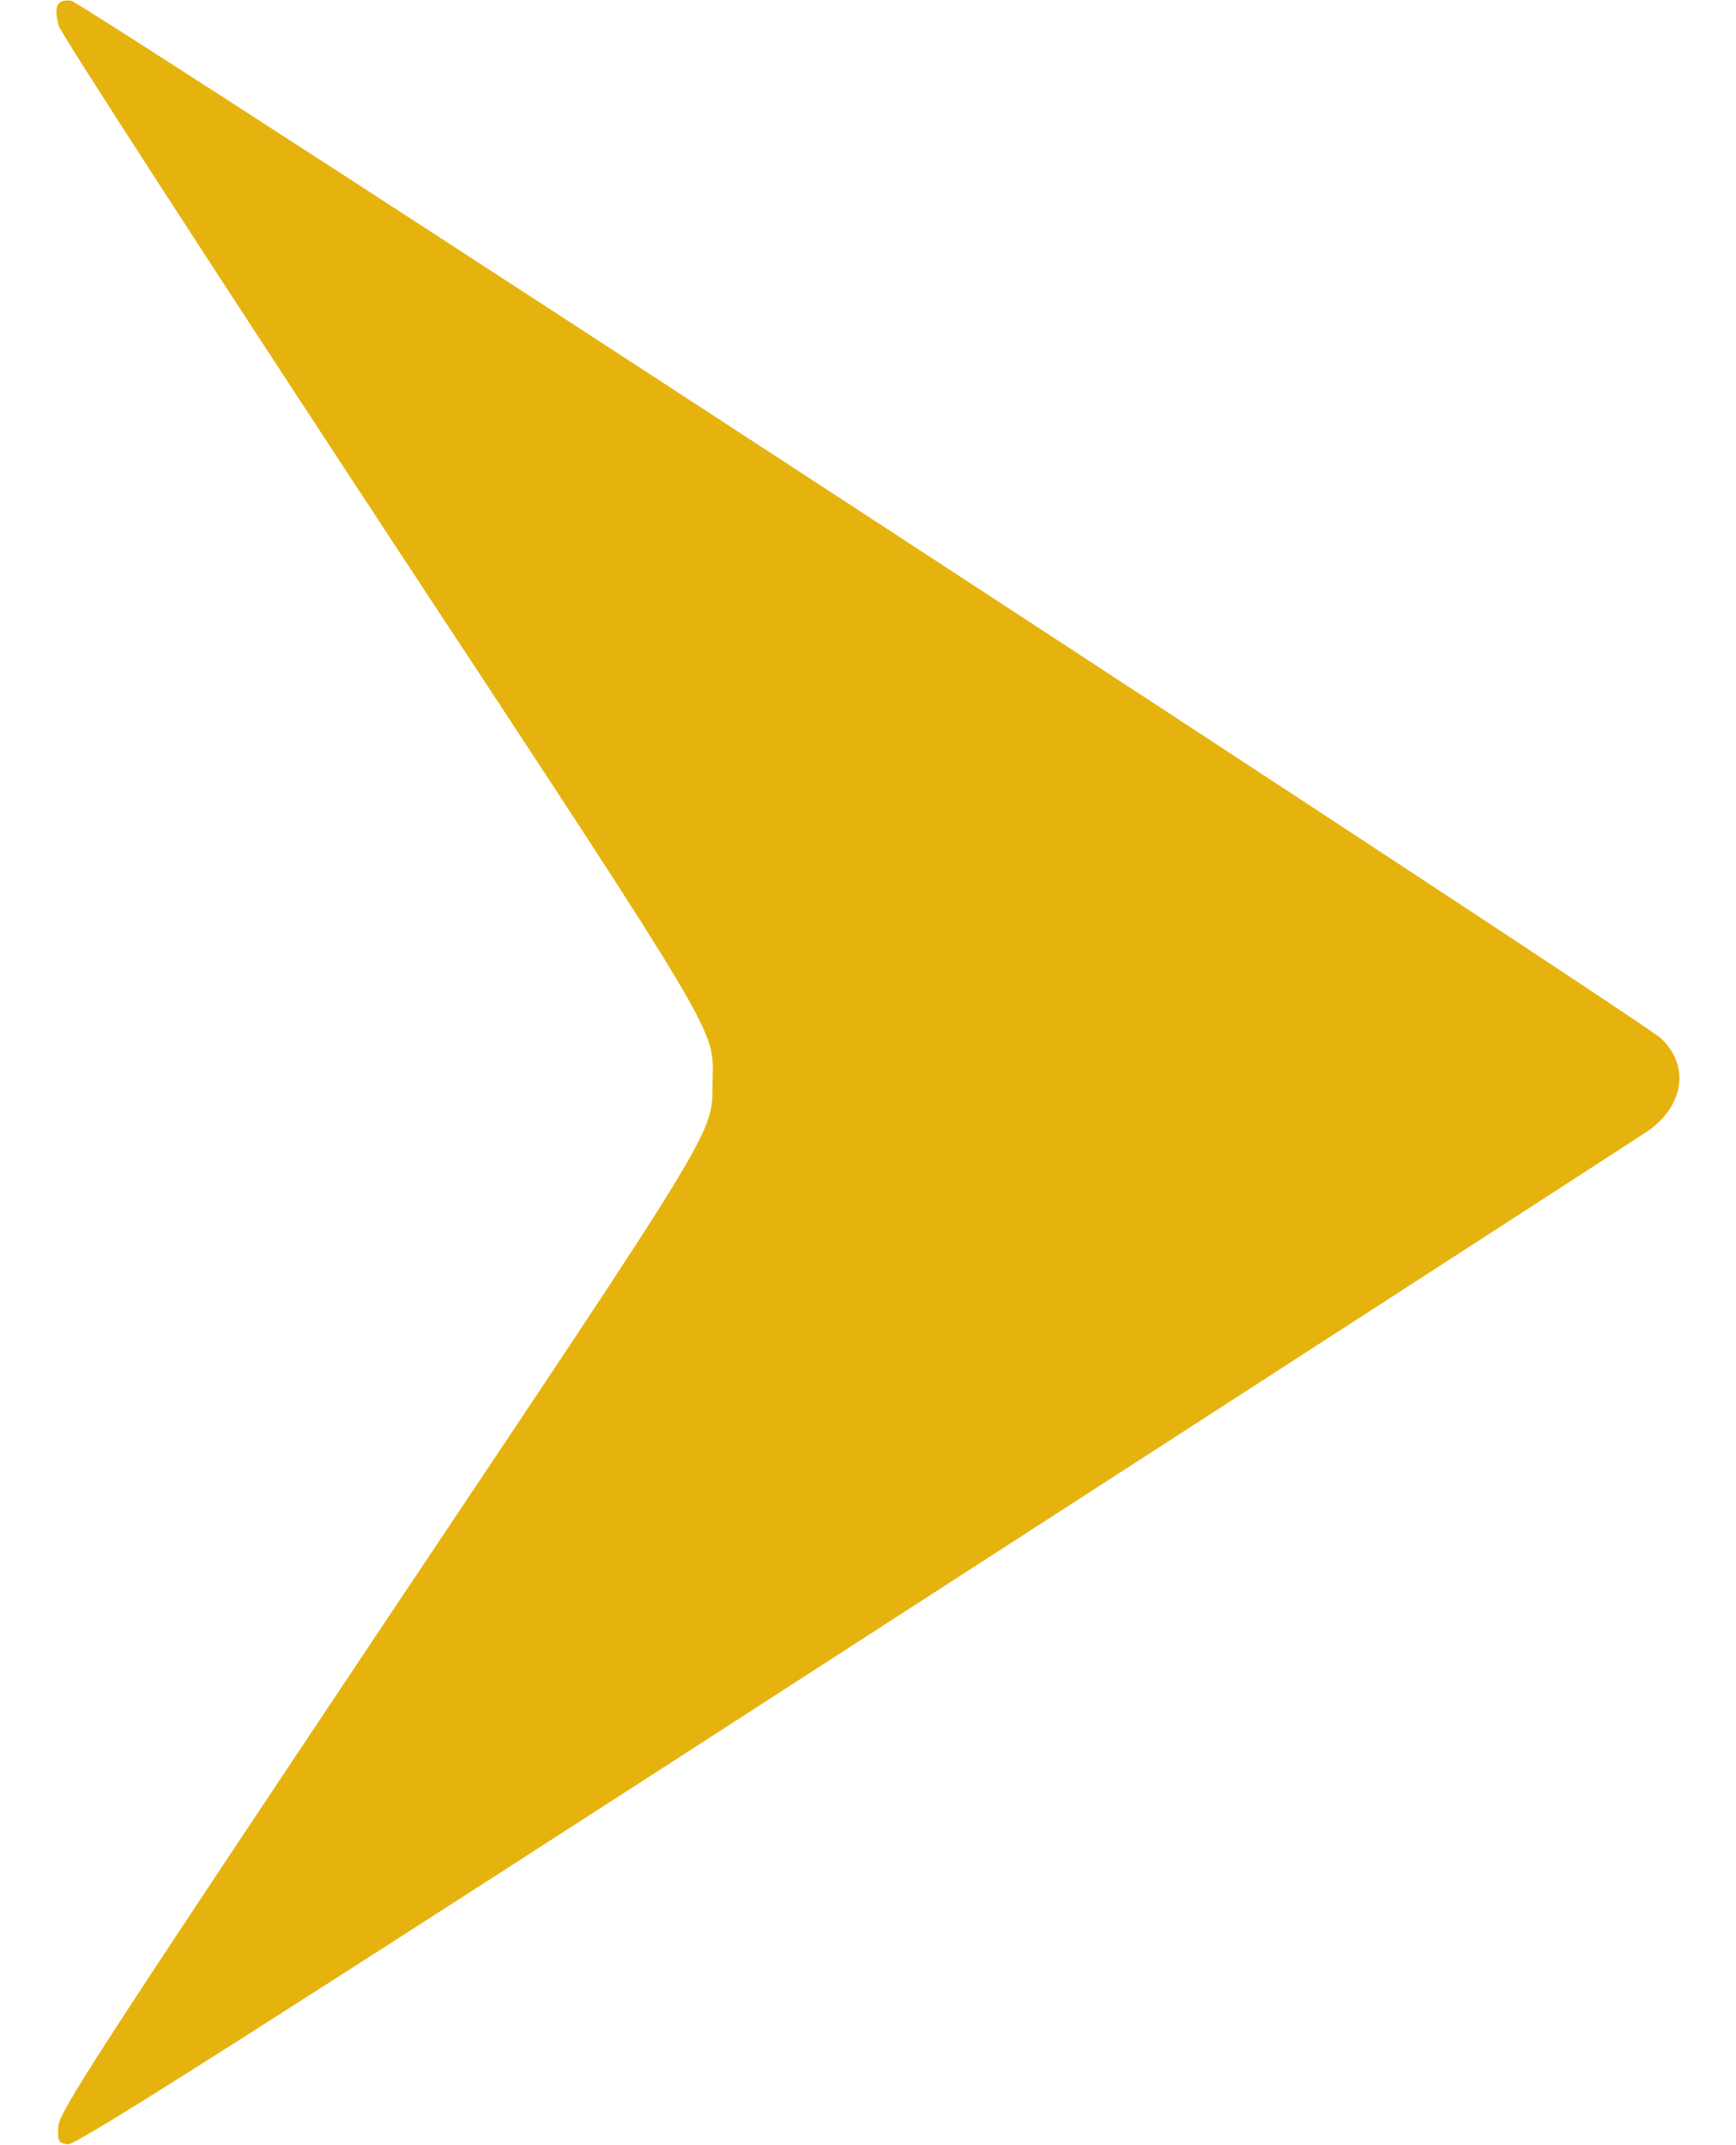 <svg width="17" height="21" viewBox="0 0 17 21" fill="none" xmlns="http://www.w3.org/2000/svg">
<path d="M8.336 16.115C12.499 13.428 15.998 11.165 16.116 11.086C16.49 10.84 16.555 10.434 16.264 10.164C16.055 9.971 0.813 0.025 0.699 0.008C0.559 -0.012 0.522 0.062 0.576 0.254C0.596 0.328 2.023 2.531 3.742 5.147C7.109 10.262 6.986 10.057 6.978 10.582C6.97 11.115 7.105 10.894 3.73 15.939C0.998 20.032 0.58 20.672 0.571 20.815C0.563 20.963 0.571 20.98 0.666 20.992C0.748 21 2.573 19.839 8.336 16.115Z" fill="#E6B30E"/>
</svg>
